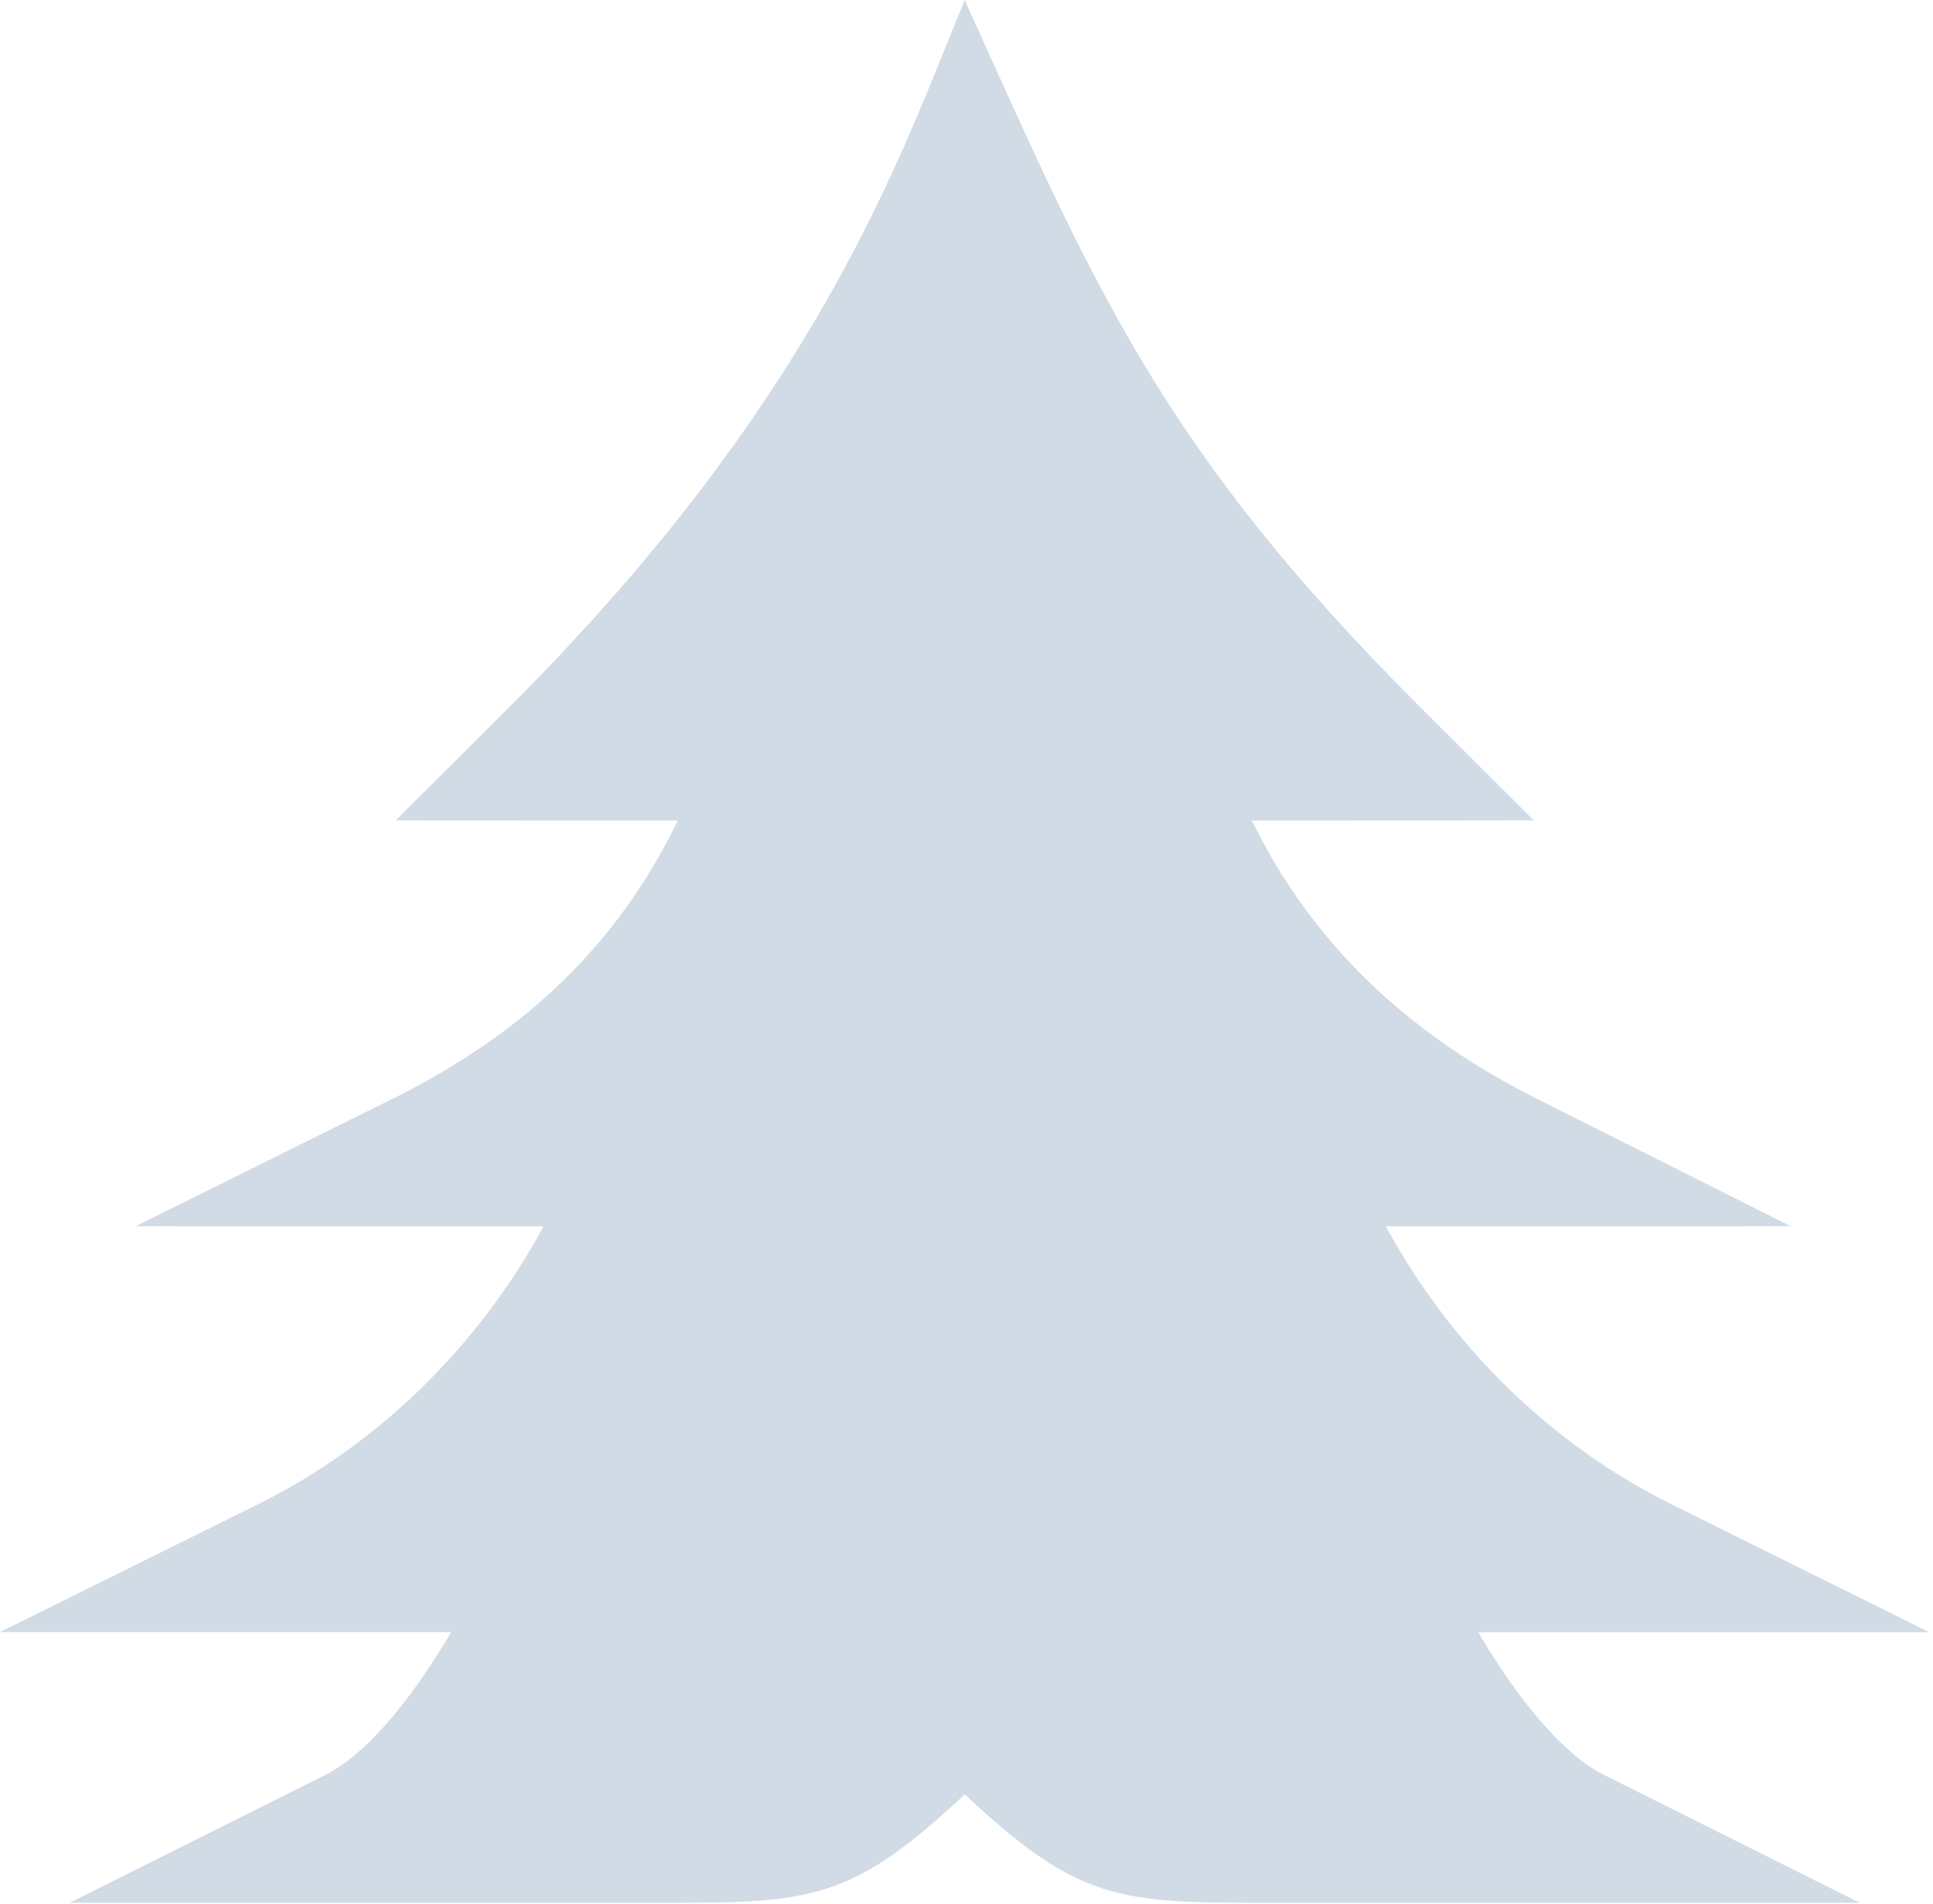 <?xml version="1.0" encoding="UTF-8"?> <svg xmlns="http://www.w3.org/2000/svg" width="521" height="513" viewBox="0 0 521 513" fill="none"><path d="M413.374 221.055L382.263 190.029C312.996 120.762 295.048 77.562 260.021 0C243.452 39.811 221.979 105.829 137.78 190.029L106.669 221.067C106.669 221.067 178.415 221.168 182.669 221.115C166.864 253.882 142.017 278.096 106.099 295.949L36.577 330.422C36.577 330.422 142.141 330.529 146.519 330.458C129.04 362.674 102.076 389.213 69.664 405.303L0 439.802H121.619C106.276 465.735 94.333 474.967 87.836 478.224L18.777 512.754H184.199C219.761 512.754 231.258 510.564 260.021 483.528C288.784 510.564 300.282 512.754 335.843 512.754H501.264L432.205 478.224C425.708 474.967 413.766 465.783 398.423 439.85H520.042L450.378 405.303C417.966 389.213 391.001 362.674 373.523 330.458C377.598 330.529 482.611 330.422 482.611 330.422L414.015 295.984C378.452 278.096 353.196 253.396 337.427 221.127C341.735 221.144 413.374 221.055 413.374 221.055Z" fill="#587BA1" fill-opacity="0.27"></path></svg> 
